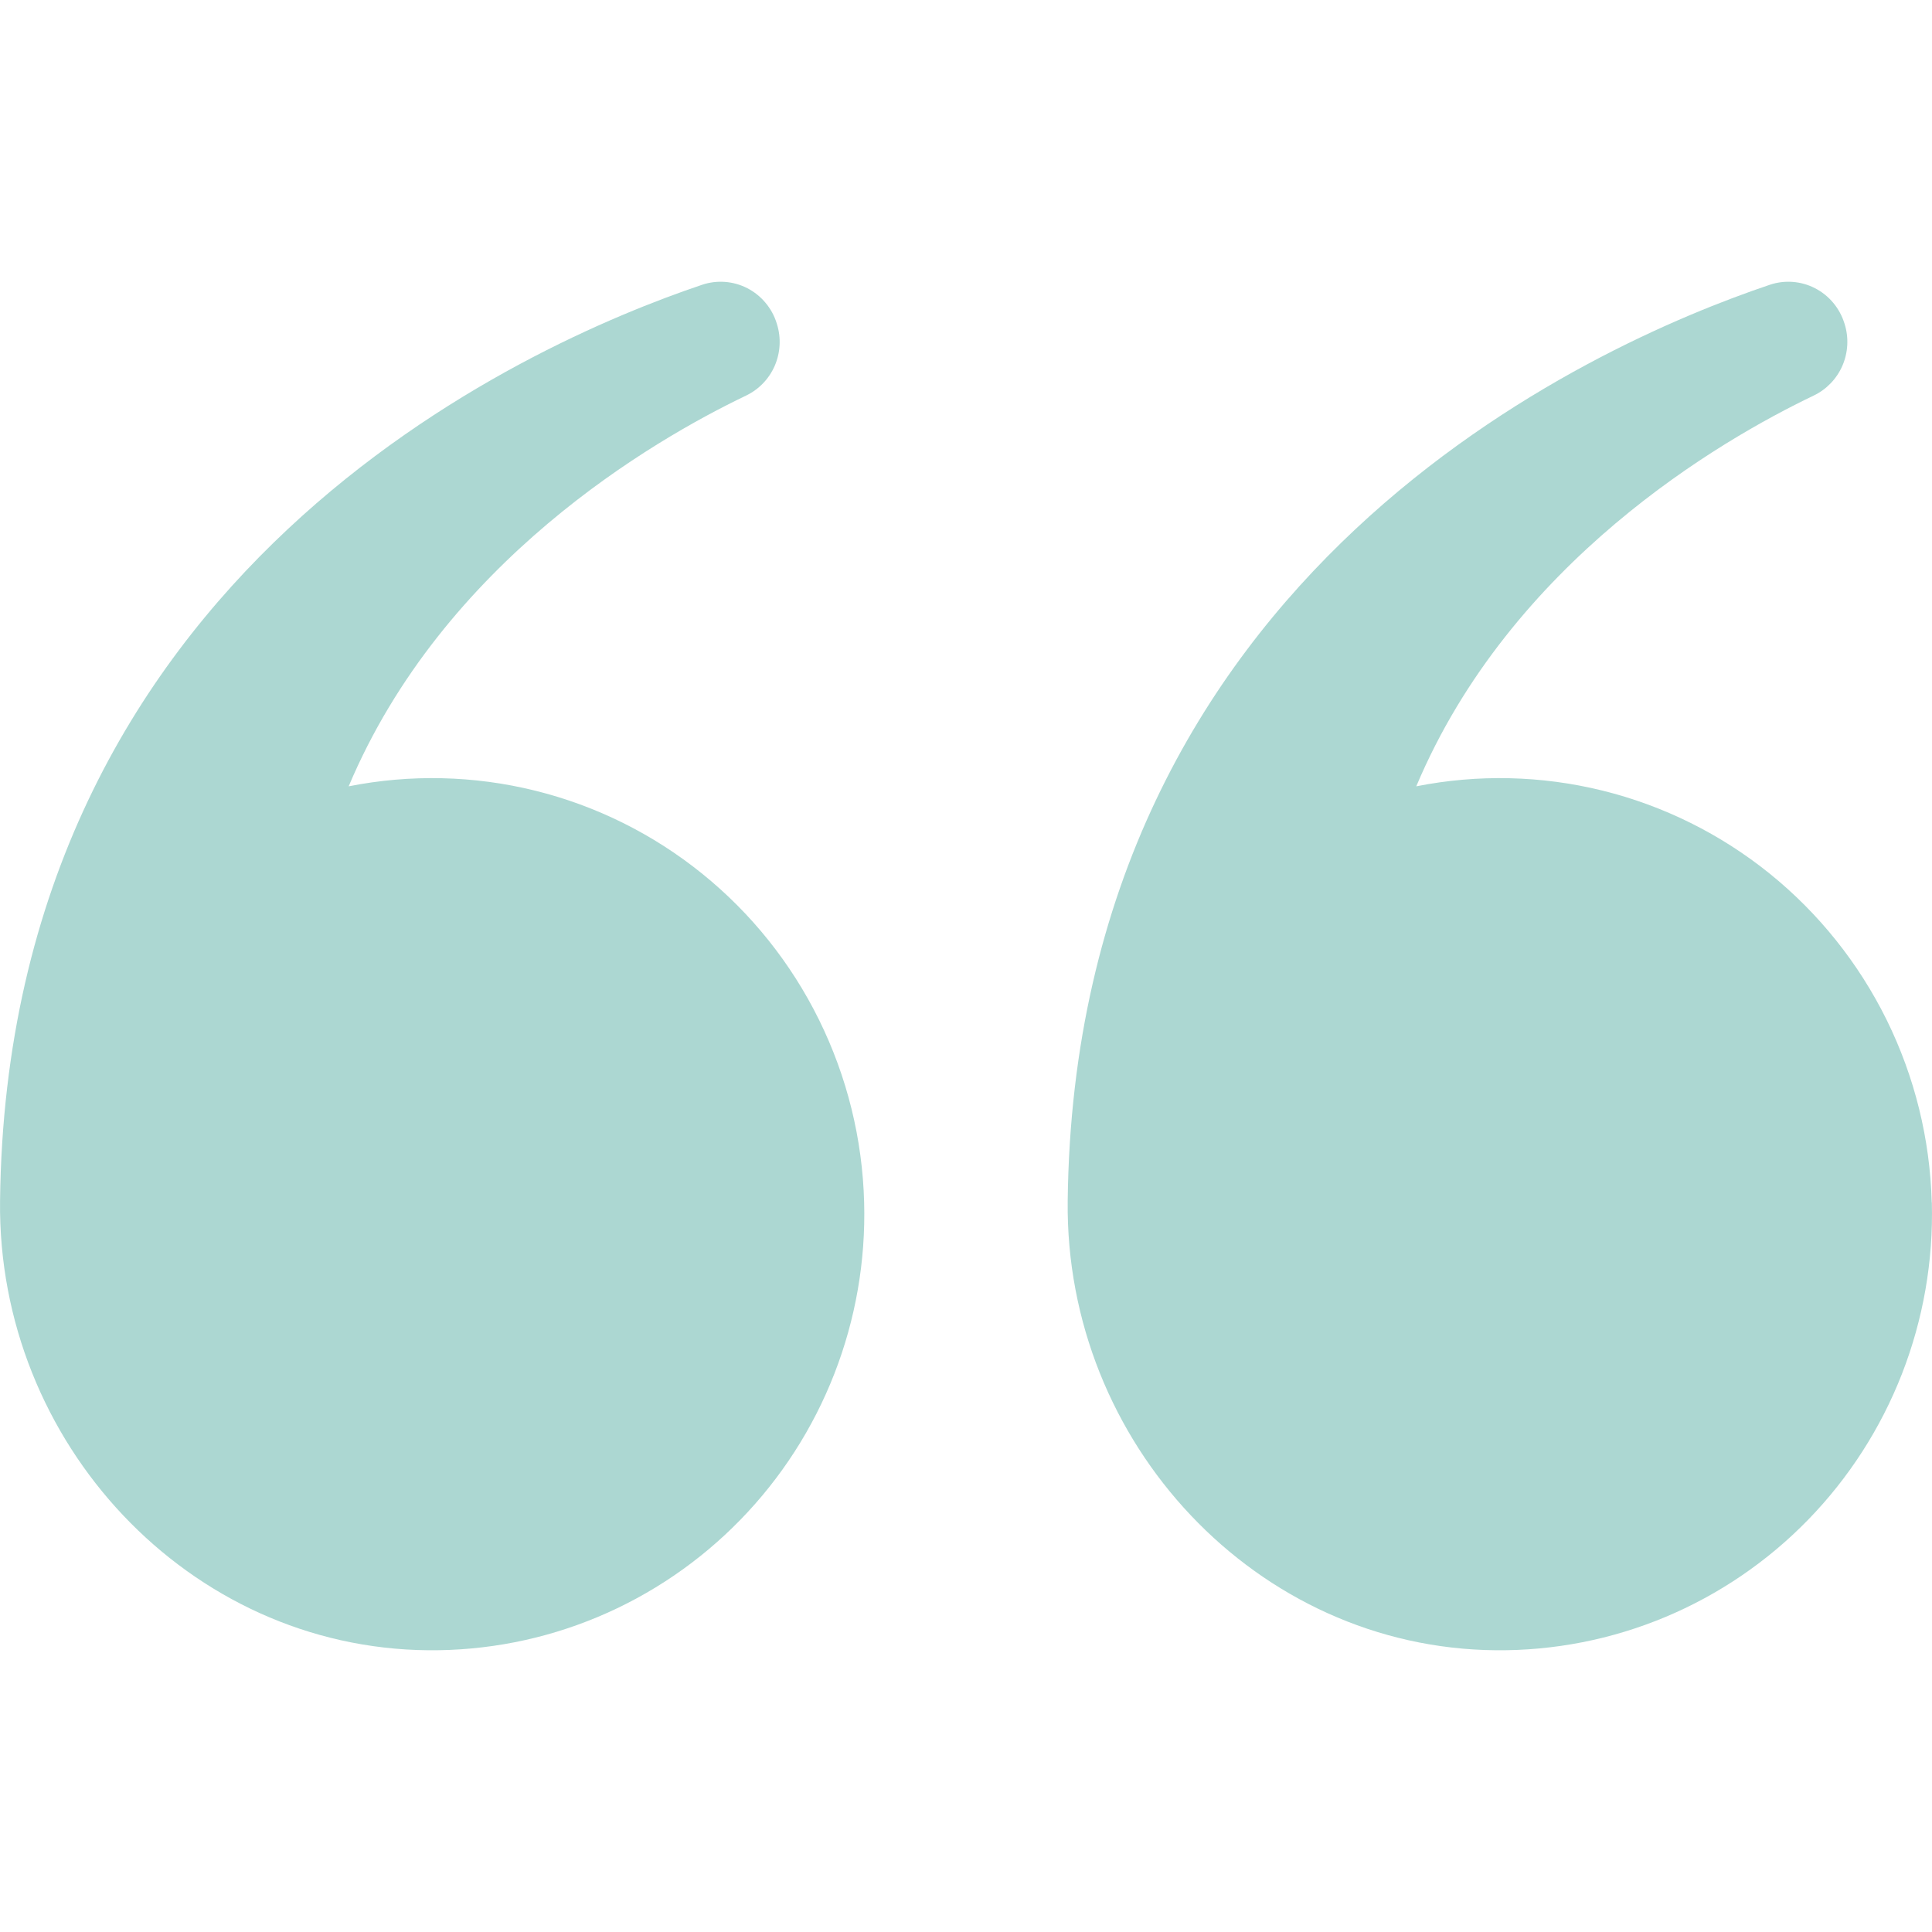 <svg width="36" height="36" viewBox="0 0 36 36" fill="none" xmlns="http://www.w3.org/2000/svg">
<path d="M35.997 22.404C36.026 23.495 35.837 24.581 35.441 25.598C35.045 26.614 34.45 27.539 33.692 28.318C32.934 29.097 32.028 29.714 31.028 30.132C30.028 30.55 28.955 30.76 27.873 30.75C23.41 30.711 19.843 26.882 19.895 22.377C20.028 10.655 29.699 6.411 32.976 5.307C33.114 5.26 33.26 5.242 33.405 5.253C33.55 5.264 33.692 5.304 33.821 5.371C33.951 5.438 34.066 5.53 34.16 5.643C34.254 5.755 34.324 5.885 34.368 6.025L34.373 6.041C34.452 6.296 34.436 6.571 34.33 6.816C34.223 7.061 34.032 7.258 33.793 7.372C32.049 8.207 28.151 10.472 26.39 14.652C27.538 14.424 28.723 14.451 29.861 14.732C30.998 15.013 32.061 15.541 32.976 16.279C33.89 17.017 34.634 17.948 35.156 19.006C35.677 20.064 35.964 21.224 35.995 22.406L35.997 22.404Z" fill="#ACD7D2"/>
<path d="M16.102 22.404C16.132 23.495 15.943 24.581 15.547 25.598C15.151 26.614 14.556 27.539 13.797 28.318C13.039 29.097 12.133 29.714 11.133 30.132C10.134 30.55 9.061 30.76 7.979 30.75C3.516 30.711 -0.051 26.882 0.001 22.377C0.133 10.655 9.804 6.411 13.081 5.307C13.219 5.26 13.365 5.242 13.51 5.253C13.655 5.264 13.797 5.304 13.927 5.371C14.056 5.438 14.171 5.53 14.265 5.643C14.359 5.755 14.43 5.885 14.473 6.025L14.478 6.041C14.557 6.296 14.542 6.571 14.436 6.816C14.33 7.06 14.139 7.258 13.9 7.372C12.158 8.207 8.259 10.472 6.497 14.652C7.646 14.424 8.831 14.451 9.968 14.732C11.106 15.013 12.169 15.541 13.083 16.279C13.998 17.017 14.742 17.948 15.263 19.006C15.784 20.064 16.071 21.224 16.102 22.406V22.404Z" fill="#ACD7D2"/>
</svg>
